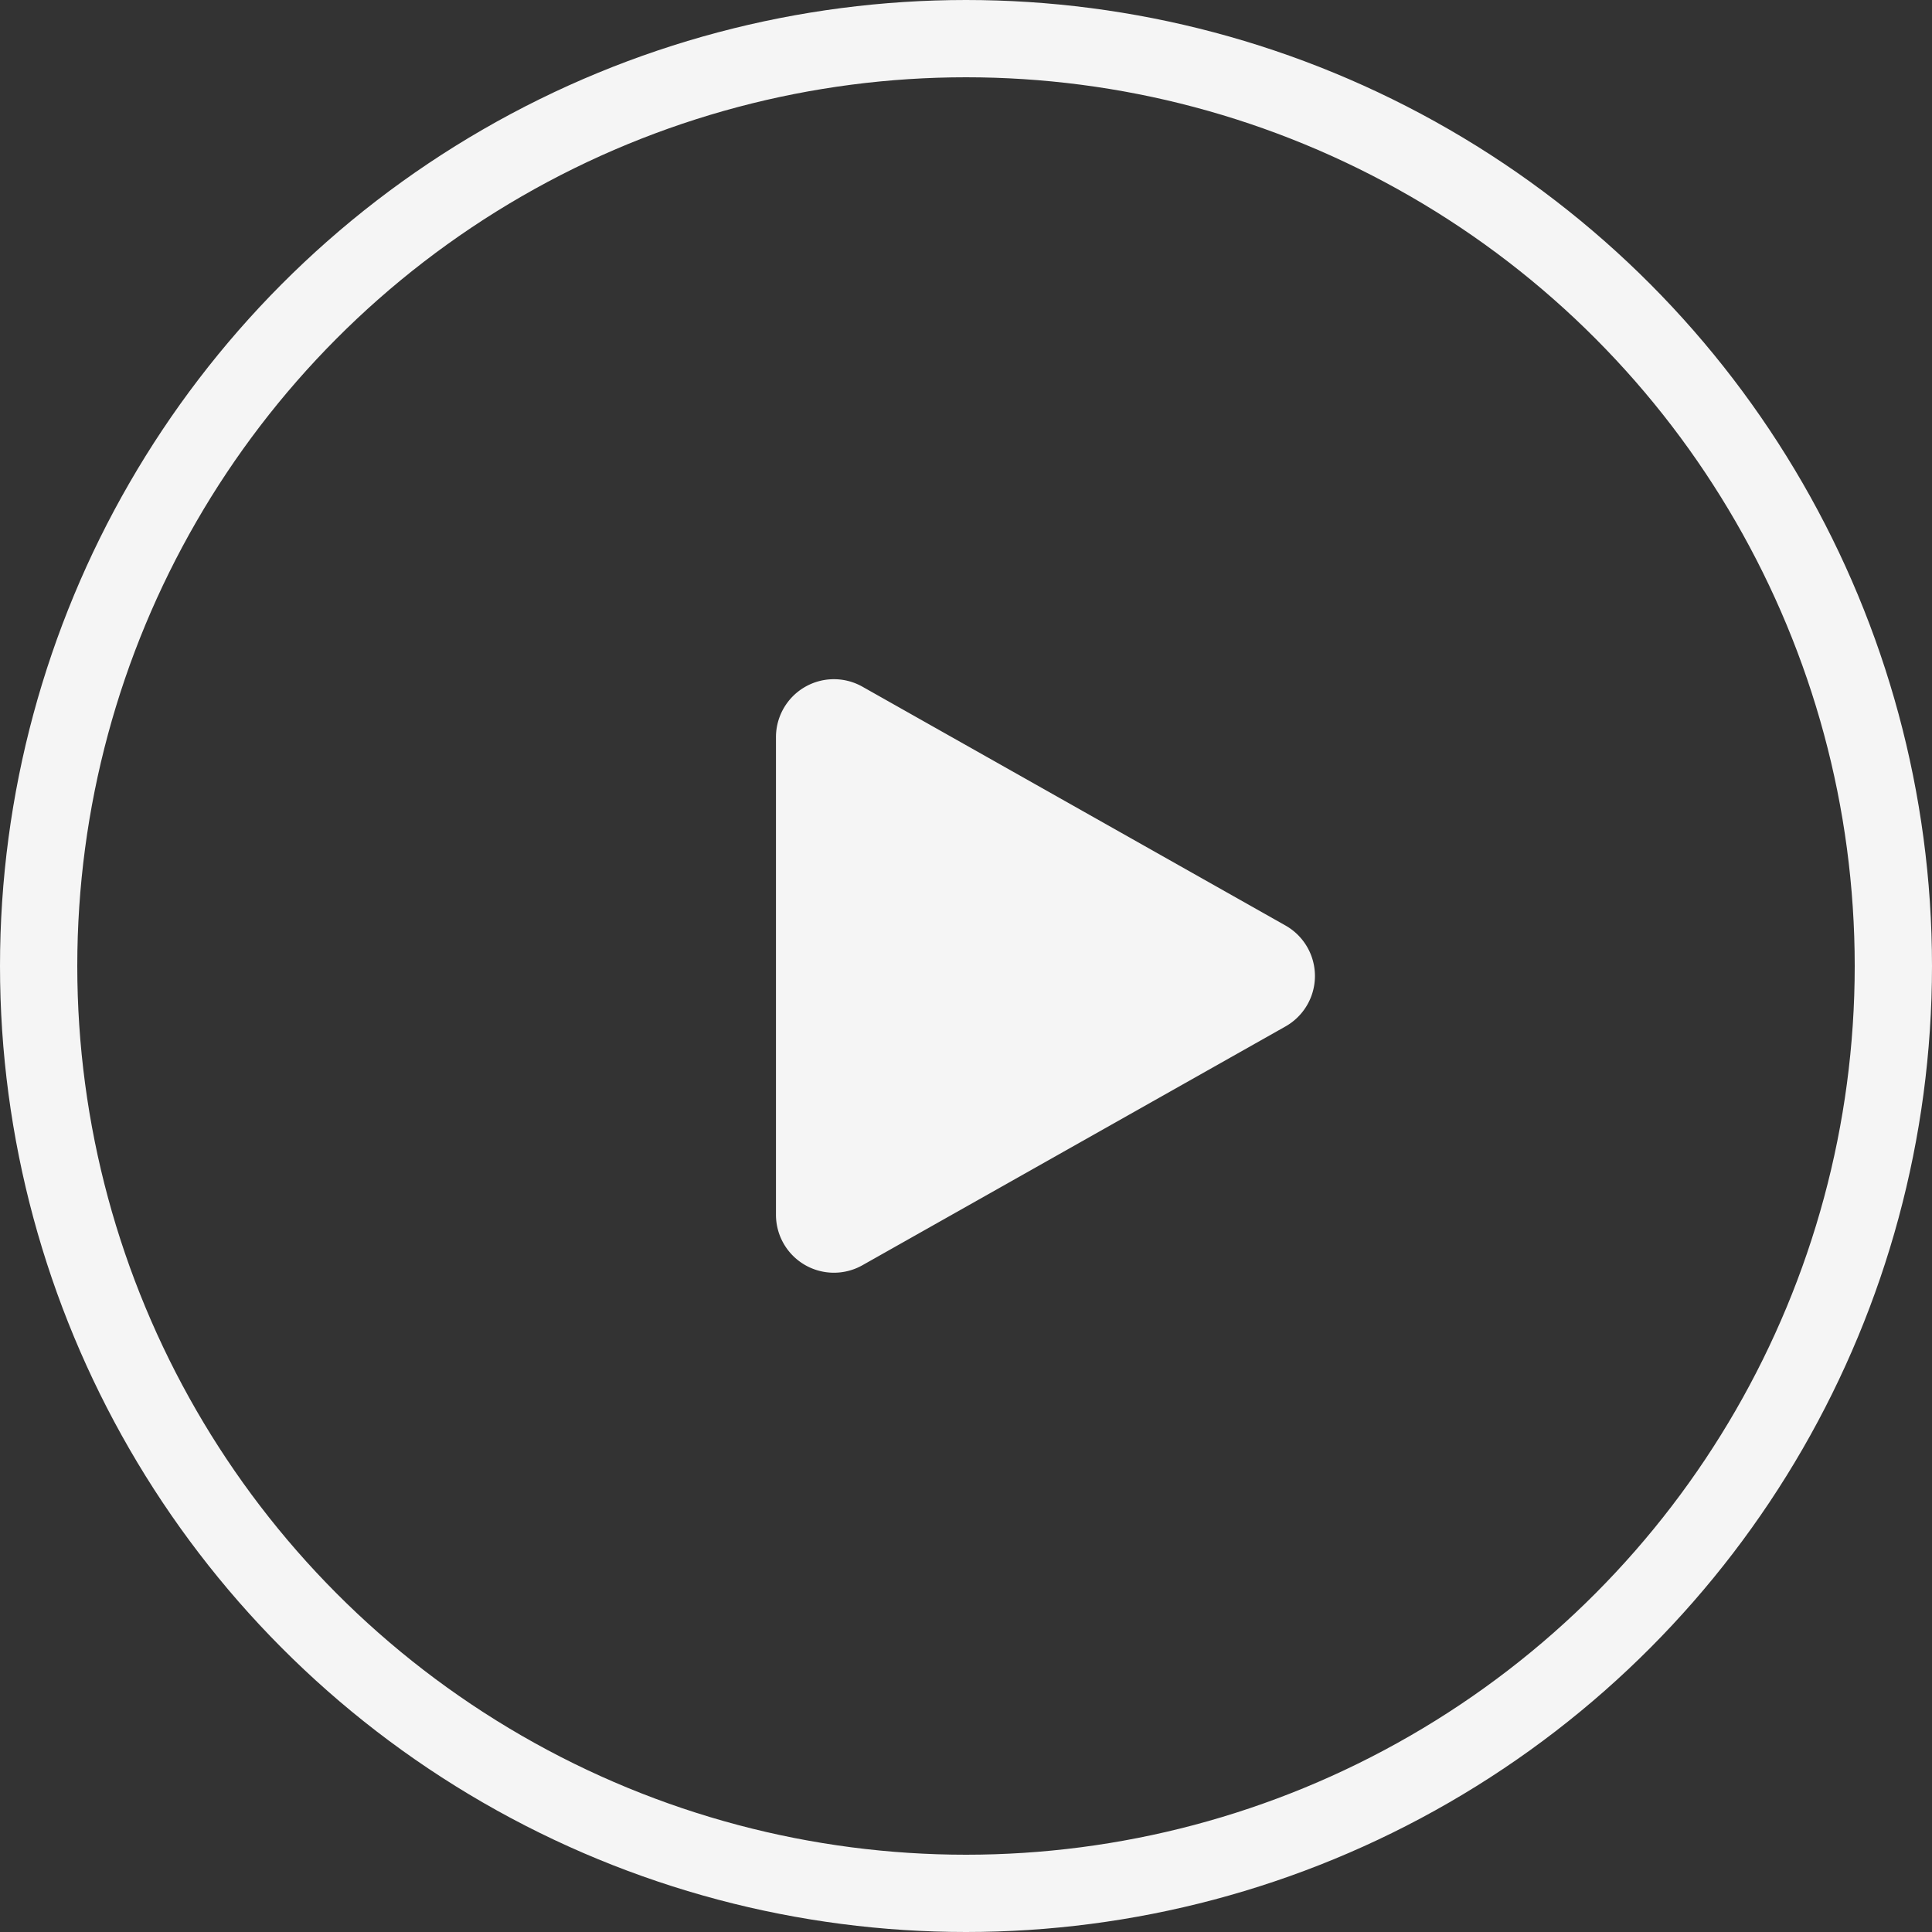 <svg xmlns="http://www.w3.org/2000/svg" width="100" height="100" viewBox="0 0 100 100"><rect x="0" y="0" width="100" height="100" fill="#333333" stroke="none"/><defs><style>.a,.d{fill:none;}.a{stroke:#f5f5f5;stroke-width:4px;}.b{fill:#f5f5f5;}.c{stroke:none;}</style></defs><g transform="translate(-1390 -413)"><g class="a" transform="translate(1390 413)"><circle class="c" cx="50" cy="50" r="50"/><circle class="d" cx="50" cy="50" r="48"/></g><path class="b" d="M14.888,4.628a3,3,0,0,1,5.225,0l12.361,21.9A3,3,0,0,1,29.861,31H5.139a3,3,0,0,1-2.612-4.475Z" transform="translate(1461.164 446.016) rotate(90)"/></g></svg>